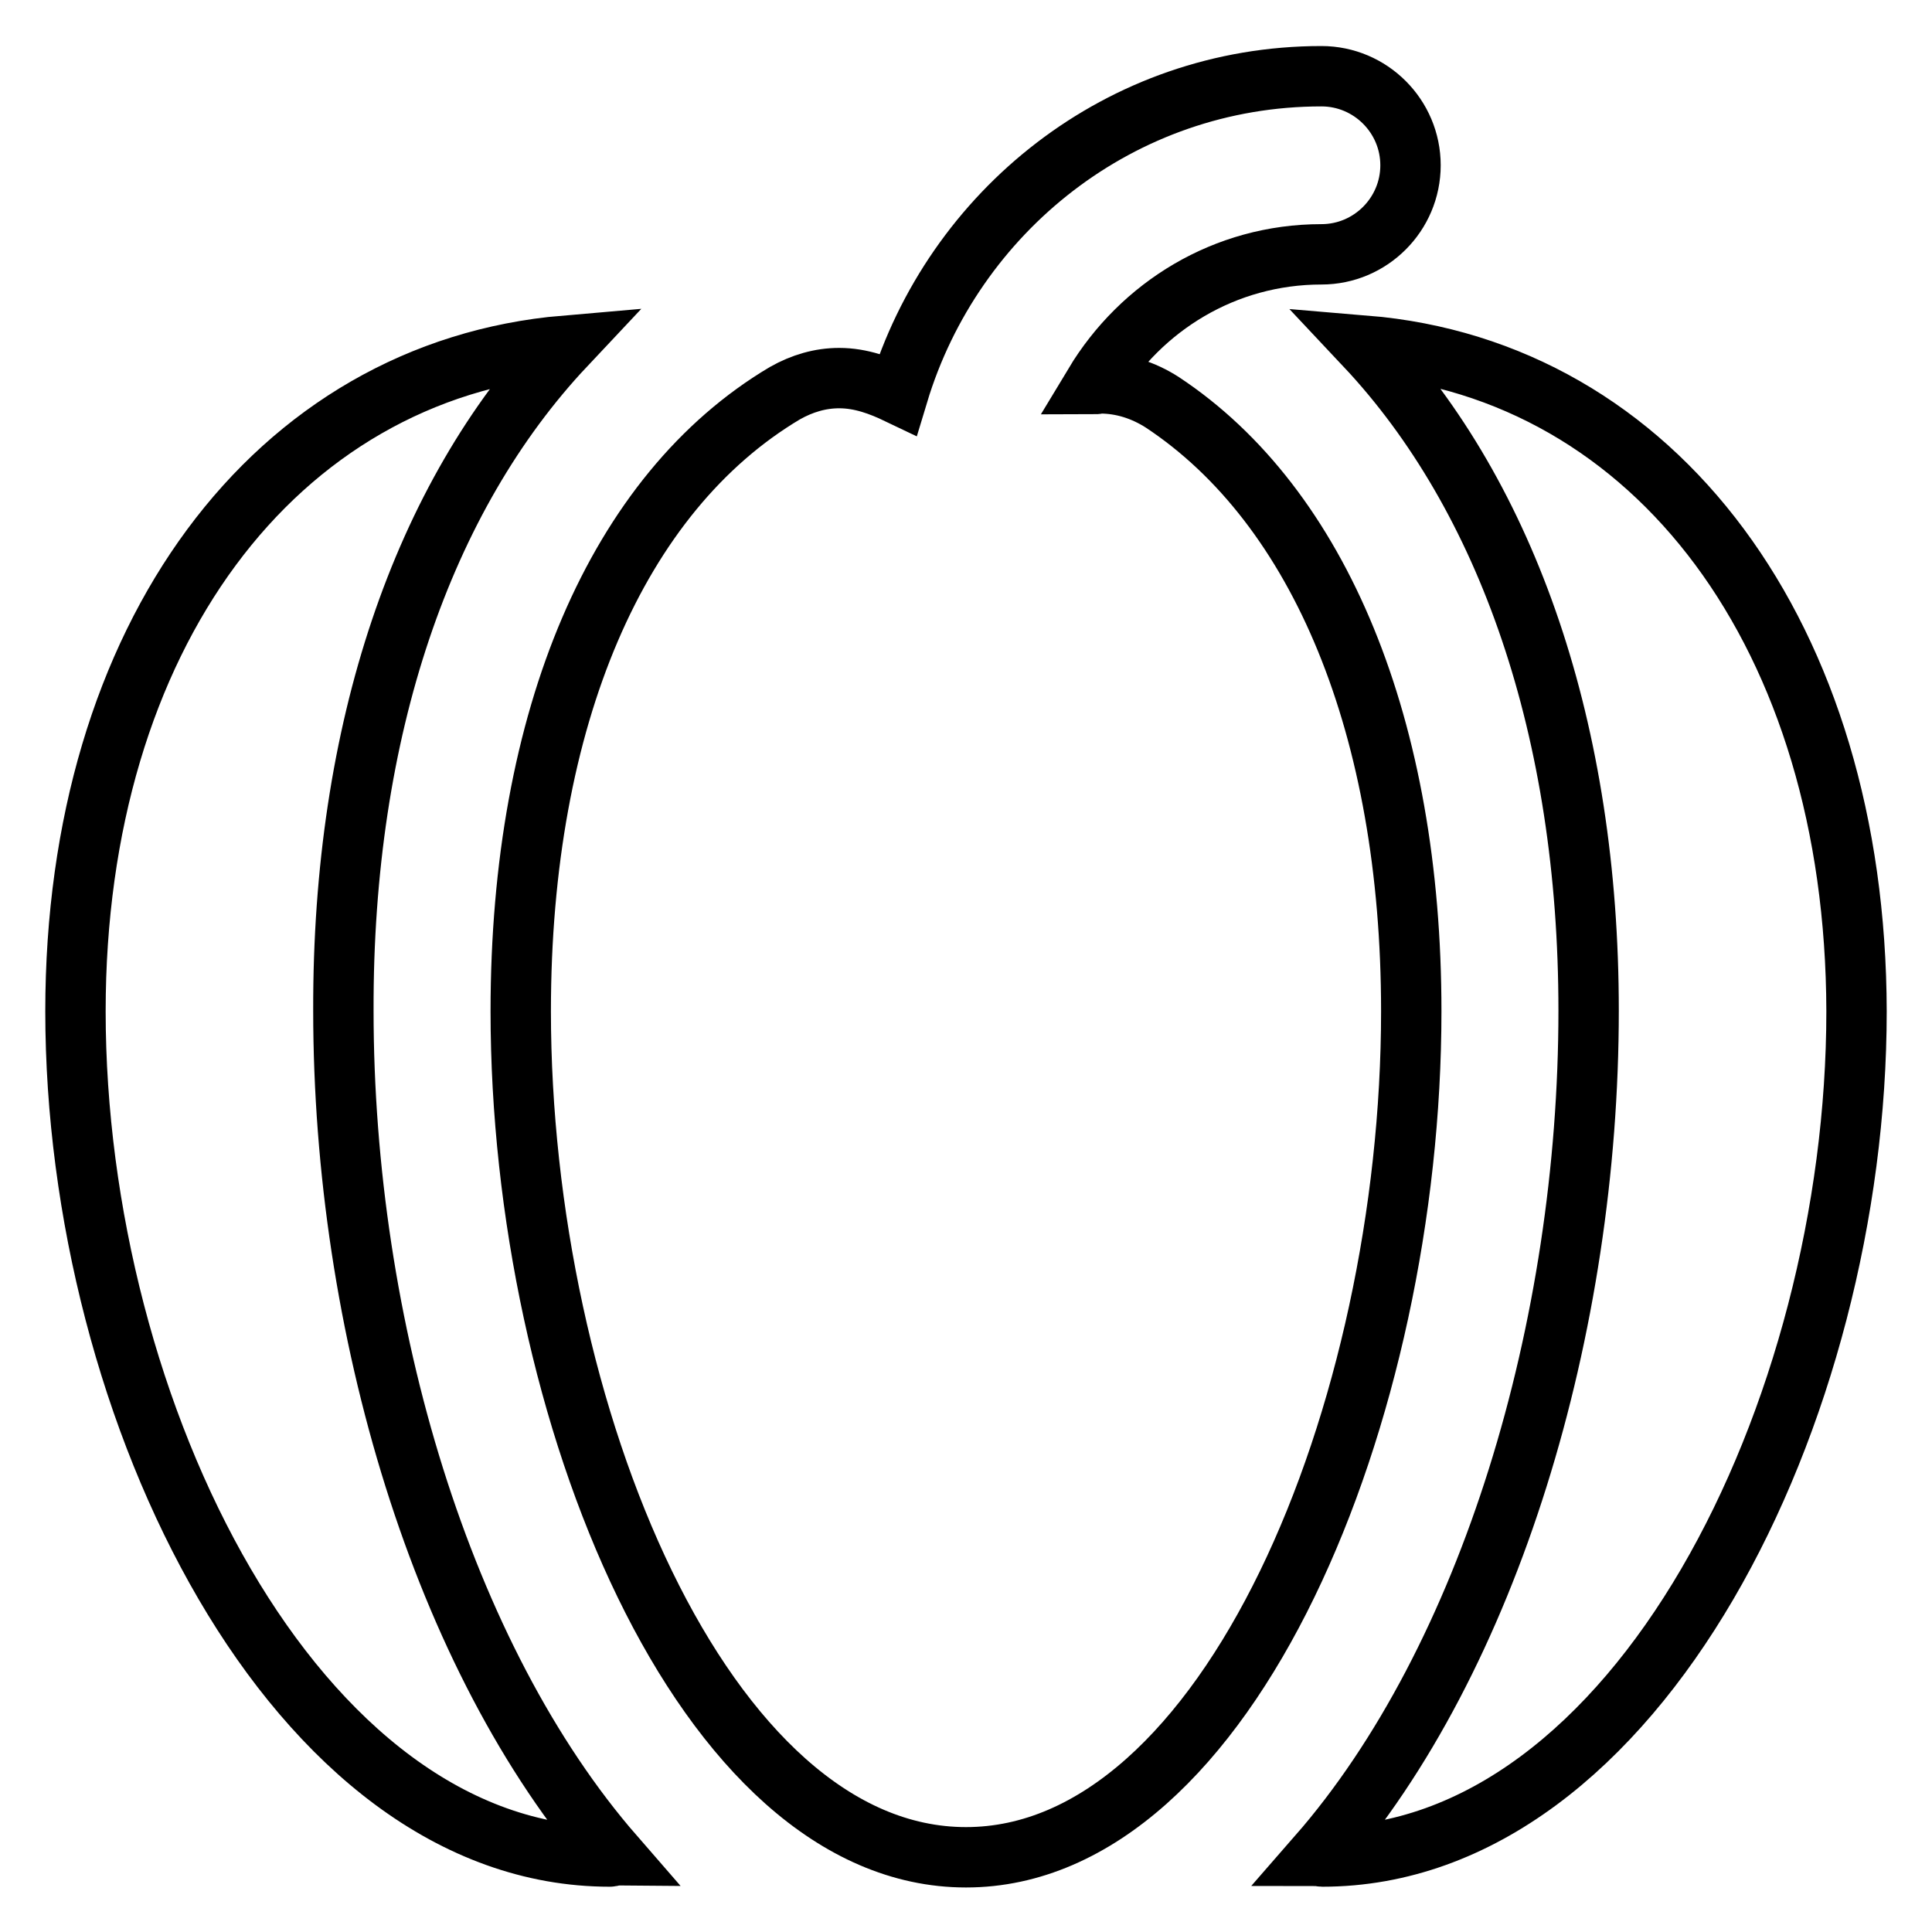 <?xml version="1.0" encoding="utf-8"?>
<!-- Svg Vector Icons : http://www.onlinewebfonts.com/icon -->
<!DOCTYPE svg PUBLIC "-//W3C//DTD SVG 1.1//EN" "http://www.w3.org/Graphics/SVG/1.1/DTD/svg11.dtd">
<svg version="1.1" xmlns="http://www.w3.org/2000/svg" xmlns:xlink="http://www.w3.org/1999/xlink" x="0px" y="0px" viewBox="0 0 256 256" enable-background="new 0 0 256 256" xml:space="preserve">
<g> <path stroke-width="8" fill-opacity="0" stroke="#000000"  d="M154,53.3c-2.5-1.6-5.3-2.5-8.2-2.5c-0.3,0-0.5,0.1-0.8,0.1c6.2-10.3,17.3-17.2,30.1-17.2 c6.5,0,11.8-5.3,11.8-11.8c0-6.5-5.3-11.8-11.8-11.8c-26.6,0-48.8,17.9-56.1,42.1c-2.3-1.1-4.9-2.1-7.8-2.1c-2.5,0-4.9,0.7-7.2,2 c-22.2,13.2-35,43-35,81.9c0,53,24.2,112.1,59,112.1s59-59.1,59-112.1C187,96.5,174.9,67.1,154,53.3z M74.9,45.8 C36.4,49.1,10,84.4,10,134C10,187,39.1,246,80.8,246c0.2,0,0.4-0.1,0.6-0.1c-22.8-26.2-35.9-70.1-35.9-112 C45.4,96.7,56,65.9,74.9,45.8L74.9,45.8z M180.9,45.8c18.9,20.1,29.6,51.1,29.6,88.1c0,41.9-13.1,85.9-35.9,112 c0.2,0,0.4,0.1,0.6,0.1C216.9,246,246,187,246,134C245.9,84.3,219.4,49,180.9,45.8L180.9,45.8z"/></g>
</svg>